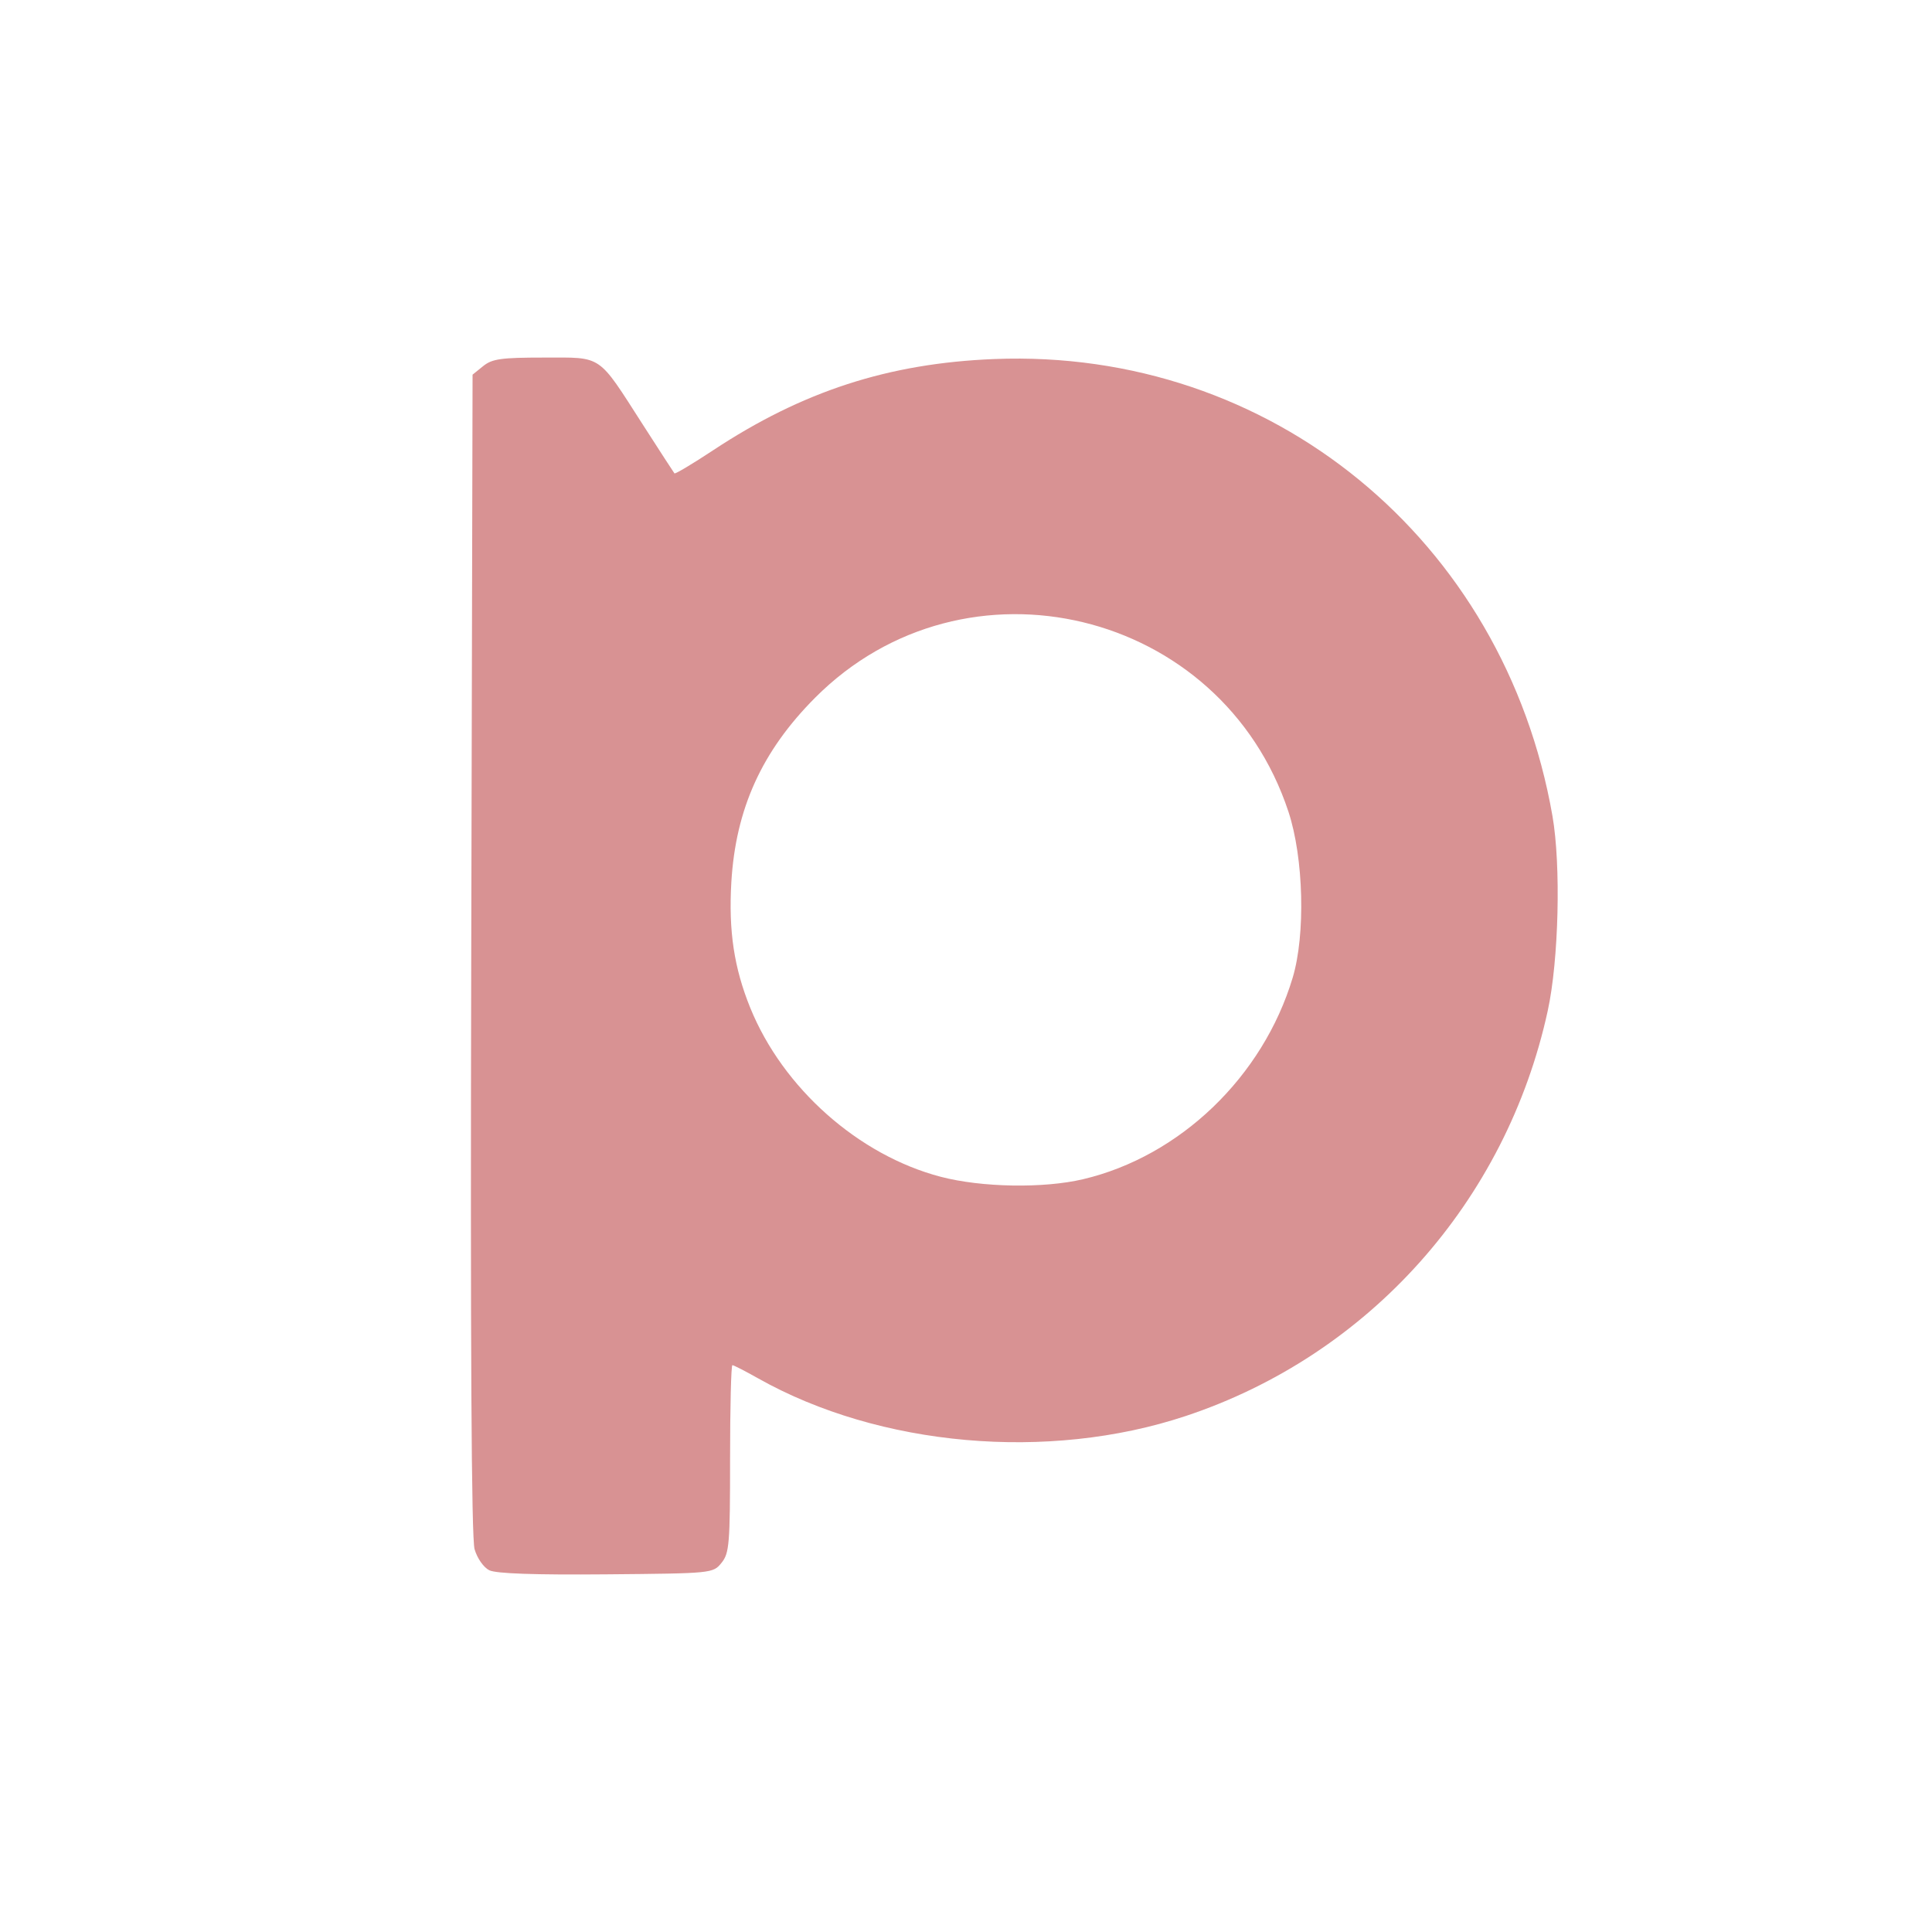 <?xml version="1.0" encoding="UTF-8" standalone="no"?>
<svg
   width="80"
   height="80"
   fill="none"
   version="1.1"
   viewBox="0 0 80 80"
   data-id="svg1"
   sodipodi:docname="pixiv.svg"
   xml:space="preserve"
   inkscape:version="1.4.2 (f4327f4, 2025-05-13)"
   xmlns:inkscape="http://www.inkscape.org/namespaces/inkscape"
   xmlns:sodipodi="http://sodipodi.sourceforge.net/DTD/sodipodi-0.dtd"
   xmlns="http://www.w3.org/2000/svg"
   xmlns:svg="http://www.w3.org/2000/svg"
   xmlns:rdf="http://www.w3.org/1999/02/22-rdf-syntax-ns#"
   xmlns:cc="http://creativecommons.org/ns#"
   xmlns:dc="http://purl.org/dc/elements/1.1/"><defs
     id="defs1"><mask
       maskUnits="userSpaceOnUse"
       id="mask1"><rect
         style="fill:#d89293;stroke-width:0.884"
         id="rect2"
         width="19.328"
         height="21.646"
         x="0"
         y="7.346" /></mask></defs><sodipodi:namedview
     id="namedview1"
     pagecolor="#ffffff"
     bordercolor="#000000"
     borderopacity="0.25"
     inkscape:showpageshadow="2"
     inkscape:pageopacity="0.0"
     inkscape:pagecheckerboard="0"
     inkscape:deskcolor="#d1d1d1"
     inkscape:zoom="5.4146342"
     inkscape:cx="13.38964"
     inkscape:cy="31.673423"
     inkscape:window-width="1920"
     inkscape:window-height="1009"
     inkscape:window-x="-8"
     inkscape:window-y="-8"
     inkscape:window-maximized="1"
     inkscape:current-layer="svg1" /><title
     id="title1">Pixiv</title><desc
     id="desc1">Art sharing website</desc><g
     id="g2"><path
       style="display:inline;fill:#d89293;fill-opacity:1;stroke-width:0.185"
       d="M 20.262,65.022 C 20.026,64.906 19.76,64.526 19.651,64.149 19.52,63.698 19.475,55.73 19.513,39.498 l 0.055,-23.984 0.438,-0.354 c 0.373,-0.302 0.746,-0.354 2.517,-0.354 2.45,0 2.206,-0.165 4.099,2.782 0.688,1.071 1.275,1.977 1.305,2.013 0.03,0.036 0.749,-0.393 1.597,-0.953 3.708,-2.451 7.271,-3.607 11.648,-3.781 11.441,-0.453 21.113,7.466 23.112,18.921 0.356,2.04 0.261,5.973 -0.195,8.065 -1.72,7.9 -7.405,14.262 -14.997,16.783 -5.683,1.888 -12.67,1.271 -17.699,-1.561 -0.534,-0.301 -1.014,-0.547 -1.066,-0.547 -0.053,0 -0.096,1.743 -0.096,3.874 0,3.536 -0.031,3.912 -0.354,4.311 -0.353,0.436 -0.374,0.438 -4.775,0.477 -2.952,0.026 -4.56,-0.03 -4.839,-0.168 z M 44.847,48.829 c 4.016,-0.947 7.448,-4.245 8.679,-8.341 0.537,-1.788 0.457,-4.963 -0.174,-6.876 -2.77,-8.397 -13.388,-10.955 -19.6,-4.721 -2.206,2.214 -3.29,4.602 -3.469,7.645 -0.118,2.01 0.113,3.543 0.782,5.192 1.35,3.328 4.485,6.109 7.888,7 1.691,0.443 4.258,0.487 5.894,0.101 z"
       id="path2" /></g></svg>
